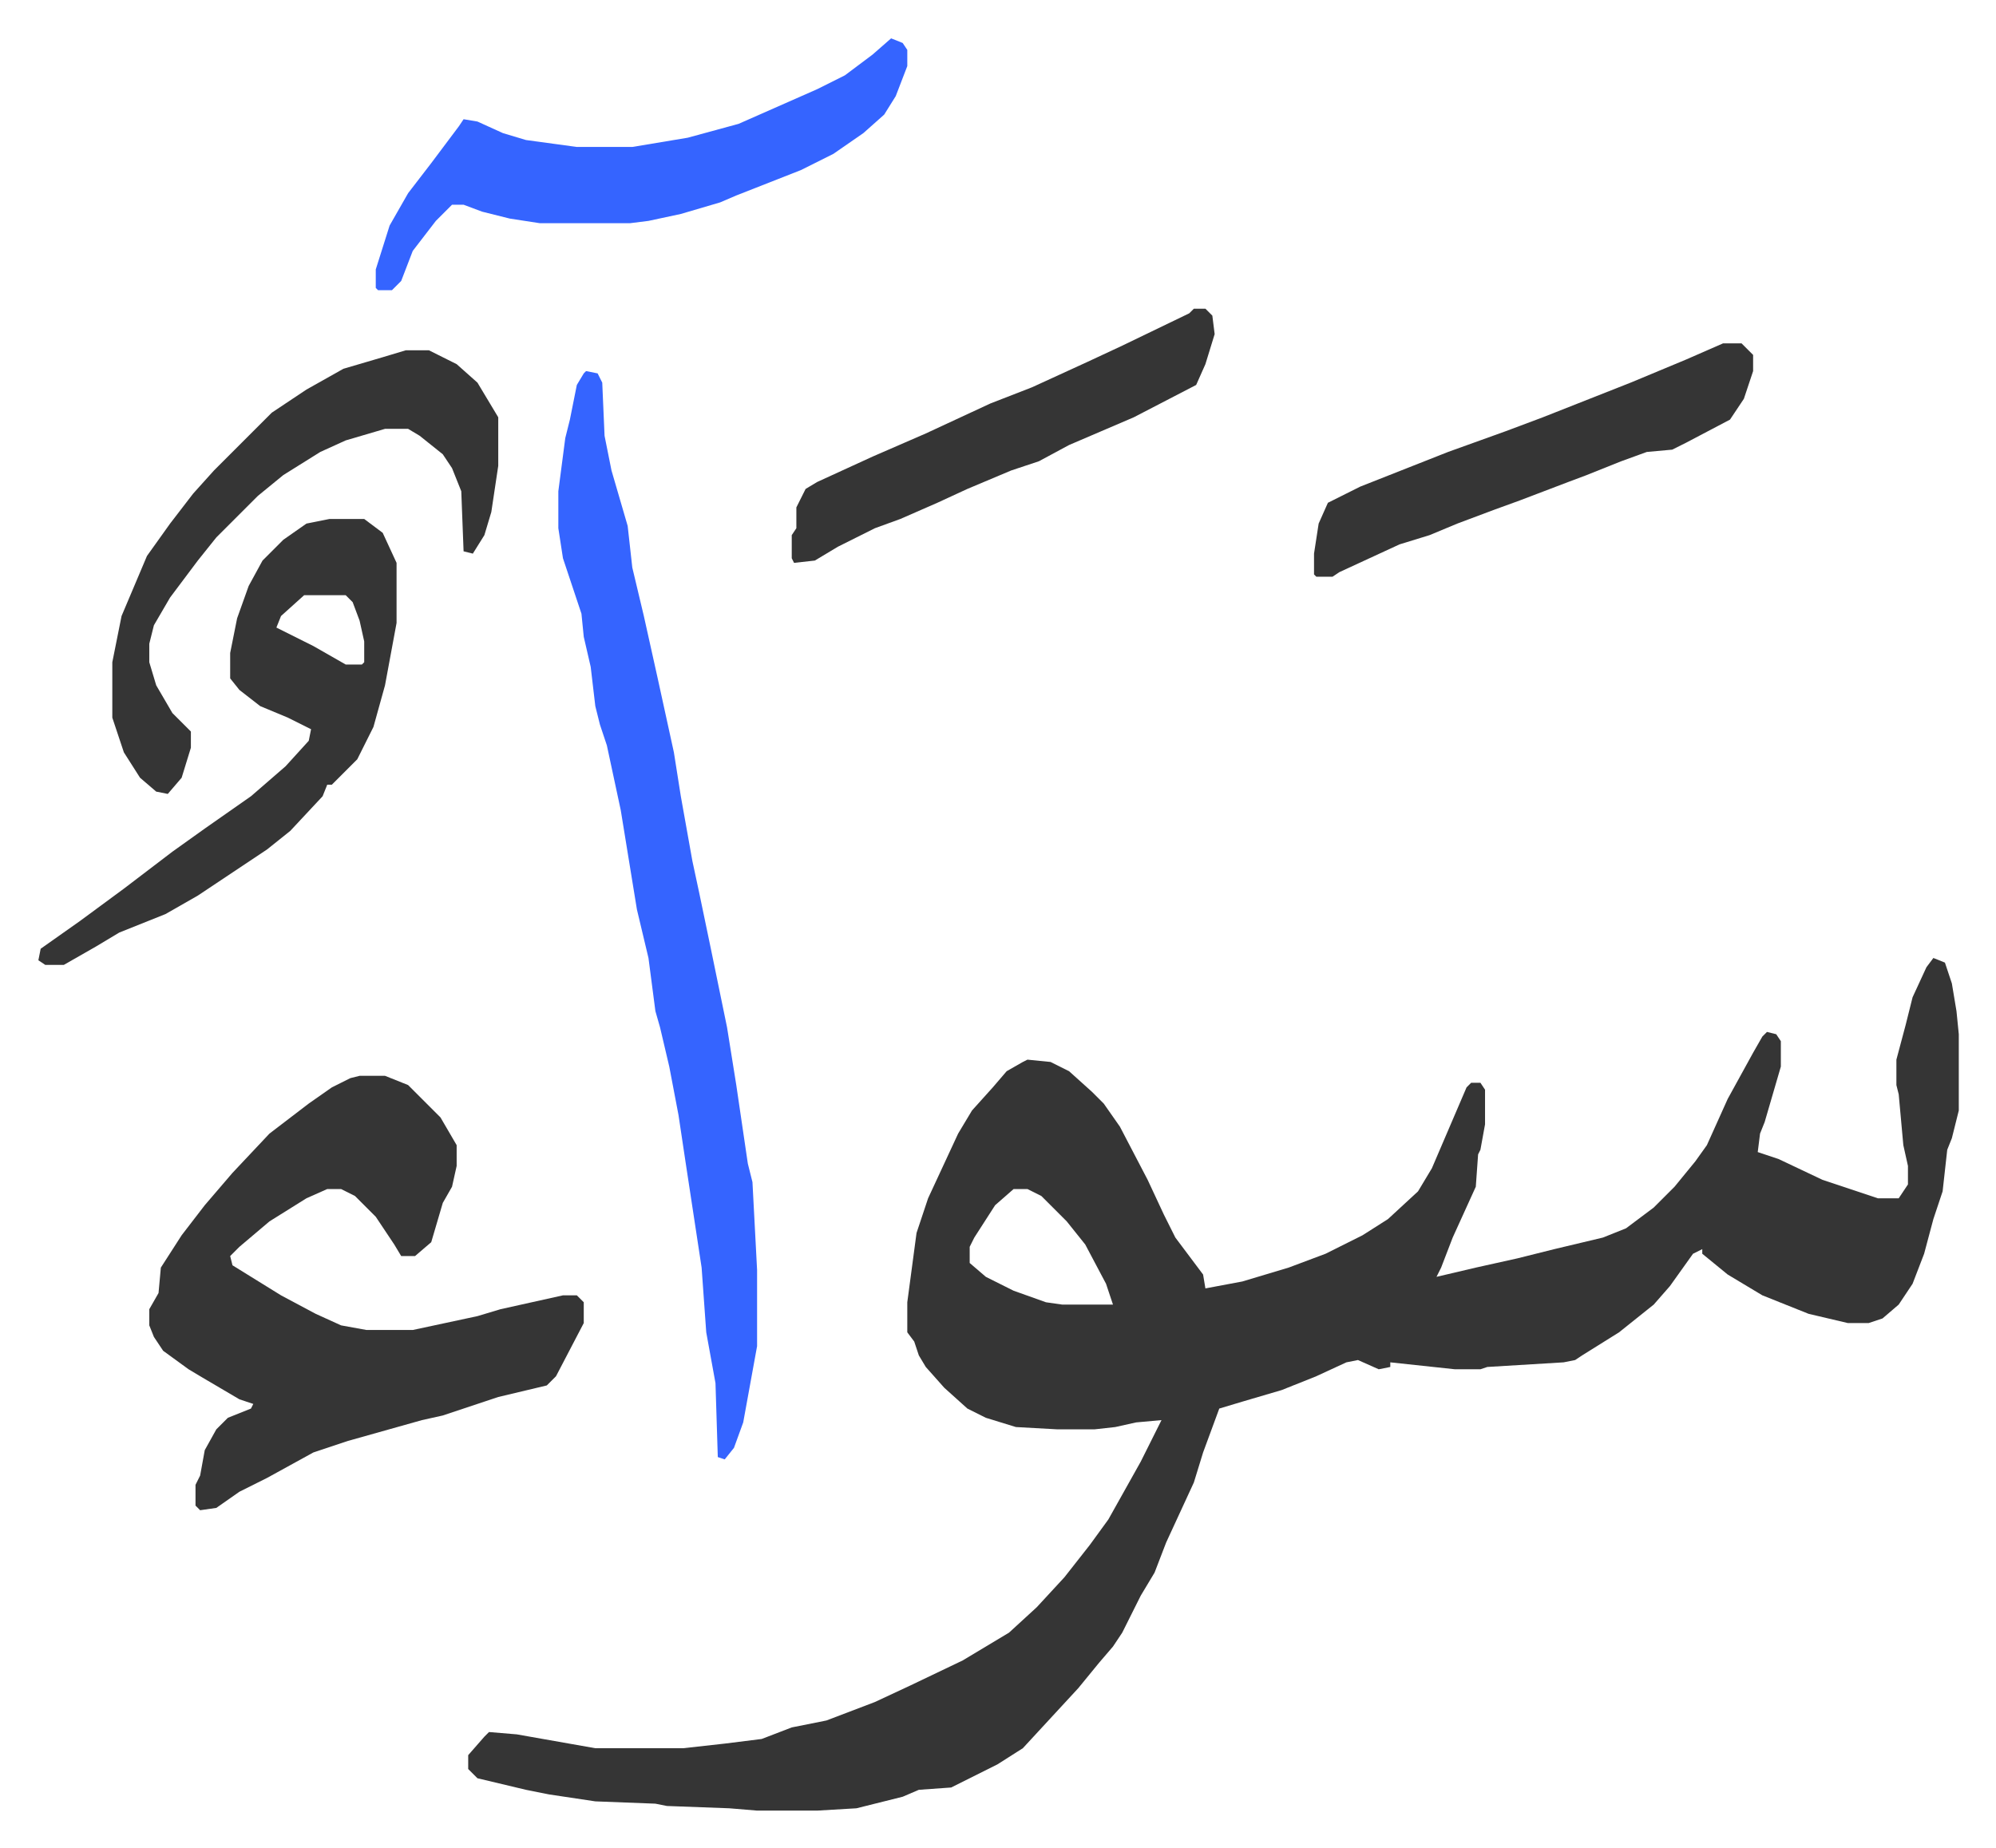 <svg xmlns="http://www.w3.org/2000/svg" viewBox="-16.6 340.4 863.7 799.7">
    <path fill="#353535" id="rule_normal" d="m820 755 5 2 3 9 2 12 1 10v33l-3 12-2 5-2 18-4 12-4 15-5 13-6 9-7 6-6 2h-9l-17-4-20-8-15-9-11-9v-2l-4 2-10 14-7 8-15 12-16 10-3 2-5 1-33 2-3 1h-11l-28-3v2l-5 1-9-4-5 1-13 6-15 6-17 5-10 3-7 19-4 13-12 26-5 13-6 10-8 16-4 6-6 7-9 11-12 13-12 13-11 7-16 8-4 2-14 1-7 3-20 5-17 1h-26l-12-1-27-1-5-1-26-1-20-3-10-2-21-5-4-4v-6l7-8 2-2 12 1 34 6h38l18-2 16-2 13-5 15-3 21-8 15-7 23-11 20-12 12-11 12-13 11-14 8-11 14-25 9-18-11 1-9 2-9 1h-16l-18-1-13-4-8-4-10-9-8-9-3-5-2-6-3-4v-13l4-30 5-15 13-28 6-10 9-10 6-7 7-4 2-1 10 1 8 4 10 9 5 5 7 10 12 23 7 15 5 10 12 16 1 6 16-3 20-6 16-6 16-8 11-7 13-12 6-10 9-21 6-14 2-2h4l2 3v15l-2 11-1 2-1 14-10 22-5 13-2 4 17-4 18-4 16-4 21-5 10-4 12-9 9-9 9-11 5-7 9-20 11-20 4-7 2-2 4 1 2 3v11l-7 24-2 5-1 8 9 3 19 9 24 8h9l4-6v-8l-2-9-2-22-1-4v-11l4-15 3-12 6-13zM422 855l-8 7-9 14-2 4v7l7 6 12 6 14 5 7 1h22l-3-9-9-17-8-10-11-11-6-3zm-283-49h11l10 4 9 9 5 5 7 12v9l-2 9-4 7-5 17-7 6h-6l-3-5-8-12-9-9-6-3h-6l-9 4-16 10-13 11-4 4 1 4 21 13 15 8 11 5 11 2h20l28-6 10-3 27-6h6l3 3v9l-12 23-4 4-21 5-24 8-9 2-32 9-15 5-20 11-12 6-10 7-7 1-2-2v-9l2-4 2-11 5-9 5-5 10-4 1-2-6-2-17-10-5-3-11-8-4-6-2-5v-7l4-7 1-11 9-14 10-13 12-14 16-17 17-13 10-7 8-4z"/>
    <path fill="#3564ff" id="rule_madd_obligatory_4_5_vowels" d="m237 501 5 1 2 4 1 23 3 15 7 24 2 18 5 21 6 27 7 32 3 19 5 28 3 14 5 24 7 34 4 25 5 34 2 8 2 38v33l-6 33-4 11-4 5-3-1-1-32-4-22-2-28-7-46-3-20-4-21-4-17-2-7-3-23-5-21-7-43-6-28-3-9-2-8-2-17-3-13-1-10-8-24-2-13v-16l3-23 2-8 3-15 3-5z"/>
    <path fill="#353535" id="rule_normal" d="M126 565h15l8 6 6 13v26l-5 27-5 18-7 14-11 11h-2l-2 5-14 15-10 8-15 10-15 10-14 8-20 8-10 6-14 8H3l-3-2 1-5 17-12 19-14 21-16 14-10 20-14 15-13 10-11 1-5-10-5-12-5-9-7-4-5v-11l3-15 5-14 6-11 9-9 10-7zm-11 33-10 9-2 5 16 8 14 8h7l1-1v-9l-2-9-3-8-3-3z"/>
    <path fill="#3564ff" id="rule_madd_obligatory_4_5_vowels" d="m369 357 5 2 2 3v7l-5 13-5 8-9 8-13 9-14 7-28 11-7 3-17 5-14 3-8 1h-39l-13-2-12-3-8-3h-5l-7 7-10 13-5 13-4 4h-6l-1-1v-8l6-19 8-14 10-13 12-16 2-3 6 1 11 5 10 3 22 3h24l24-4 22-6 34-15 12-6 12-9z"/>
    <path fill="#353535" id="rule_normal" d="M159 492h10l12 6 9 8 9 15v21l-3 20-3 10-5 8-4-1-1-26-4-10-4-6-10-8-5-3h-10l-17 5-11 5-16 10-11 9-18 18-8 10-12 16-7 12-2 8v8l3 10 7 12 8 8v7l-4 13-6 7-5-1-7-6-7-11-5-15v-24l4-20 11-26 10-14 10-13 9-10 25-25 15-10 16-9 17-5zm570-3h8l5 5v7l-4 12-6 9-19 10-6 3-11 1-11 4-15 6-8 3-21 8-11 4-16 6-12 5-13 4-26 12-3 2h-7l-1-1v-9l2-13 4-9 14-7 38-15 25-9 16-6 38-15 24-10zm-229-15h5l3 3 1 8-4 13-4 9-27 14-28 12-13 7-12 4-19 8-13 6-16 7-11 4-16 8-10 6-9 1-1-2v-10l2-3v-9l4-8 5-3 24-11 23-10 28-13 18-7 24-11 15-7 29-14z"/>
</svg>
